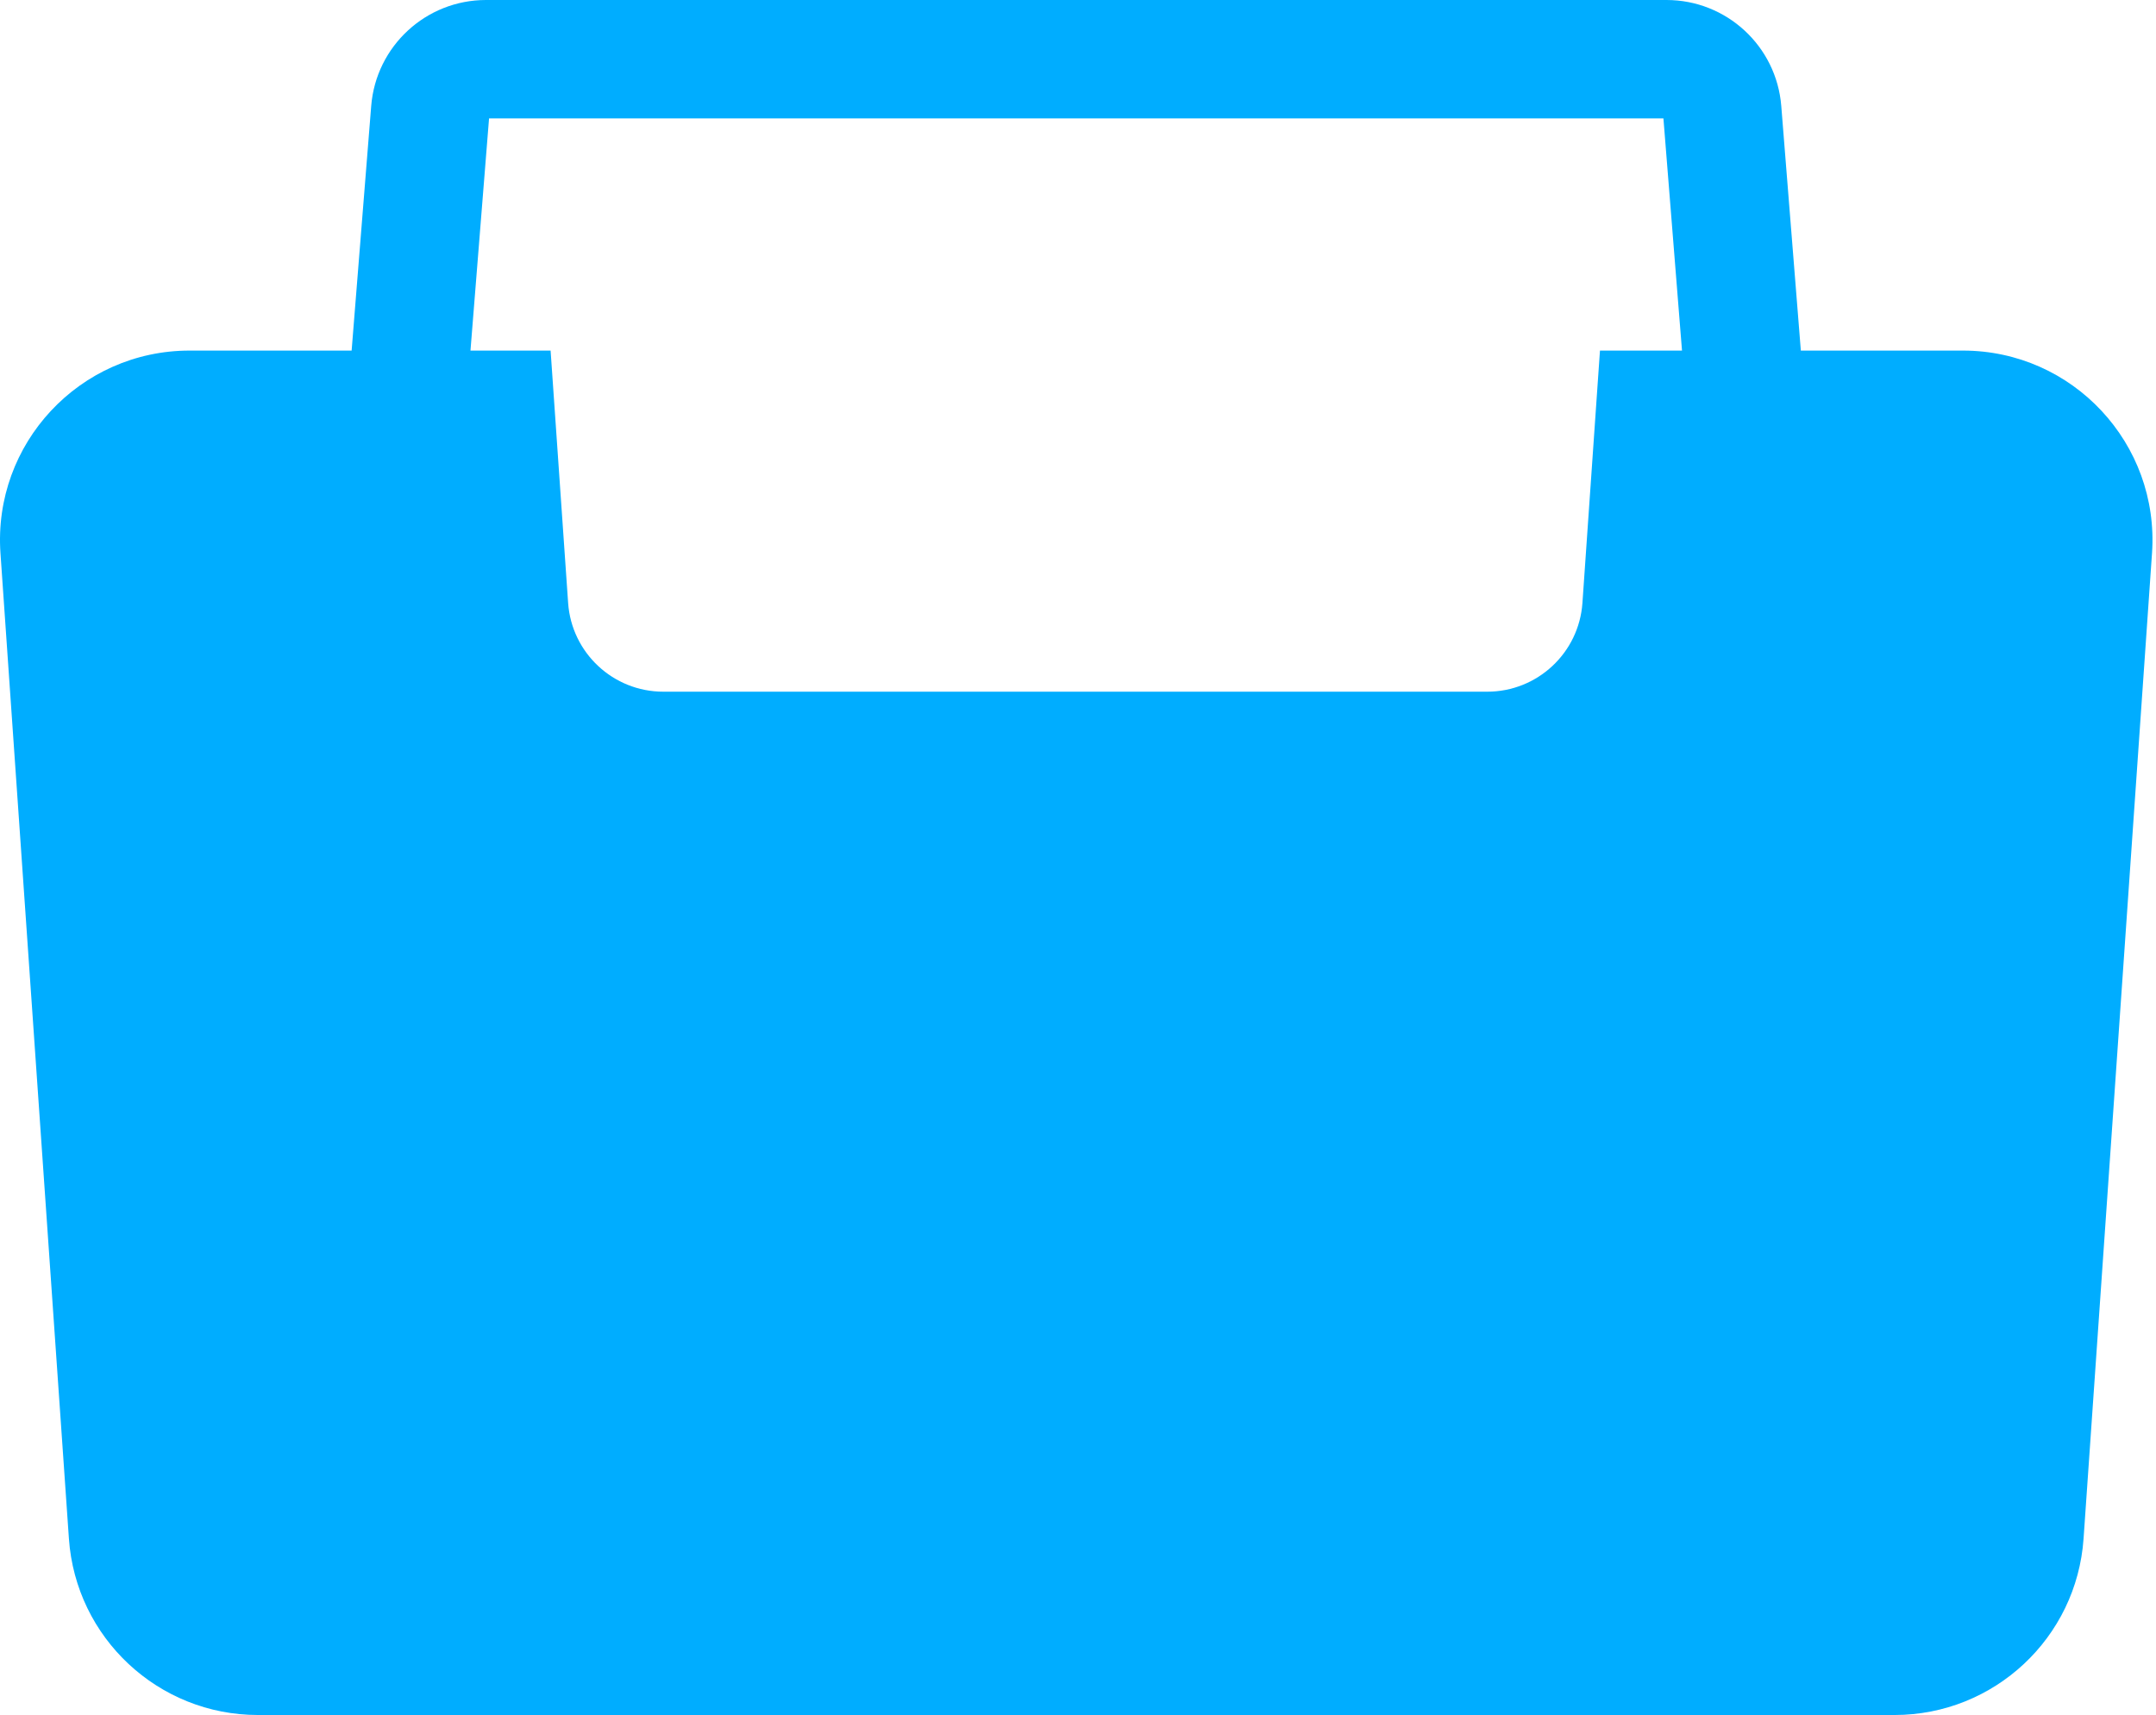 <?xml version="1.0" encoding="UTF-8"?> <svg xmlns="http://www.w3.org/2000/svg" width="455" height="362" viewBox="0 0 455 362" fill="none"><path fill-rule="evenodd" clip-rule="evenodd" d="M99.288 74H116.197L119.896 127.256C120.629 137.812 129.405 146 139.986 146H313.867C324.448 146 333.224 137.812 333.957 127.256L337.656 74H354.968L351.048 25L103.208 25L99.288 74ZM380.048 74H414.254C437.436 74 455.764 93.644 454.158 116.771L439.713 324.771C438.257 345.737 420.825 362 399.809 362H54.446C33.43 362 15.998 345.737 14.543 324.771L0.098 116.771C-1.508 93.644 16.82 74 40.002 74H74.208L78.339 22.367C79.349 9.736 89.895 -1.10782e-06 102.567 0L351.689 2.1779e-05C364.361 2.28868e-05 374.907 9.736 375.917 22.367L380.048 74Z" fill="#00ADFF"></path></svg> 